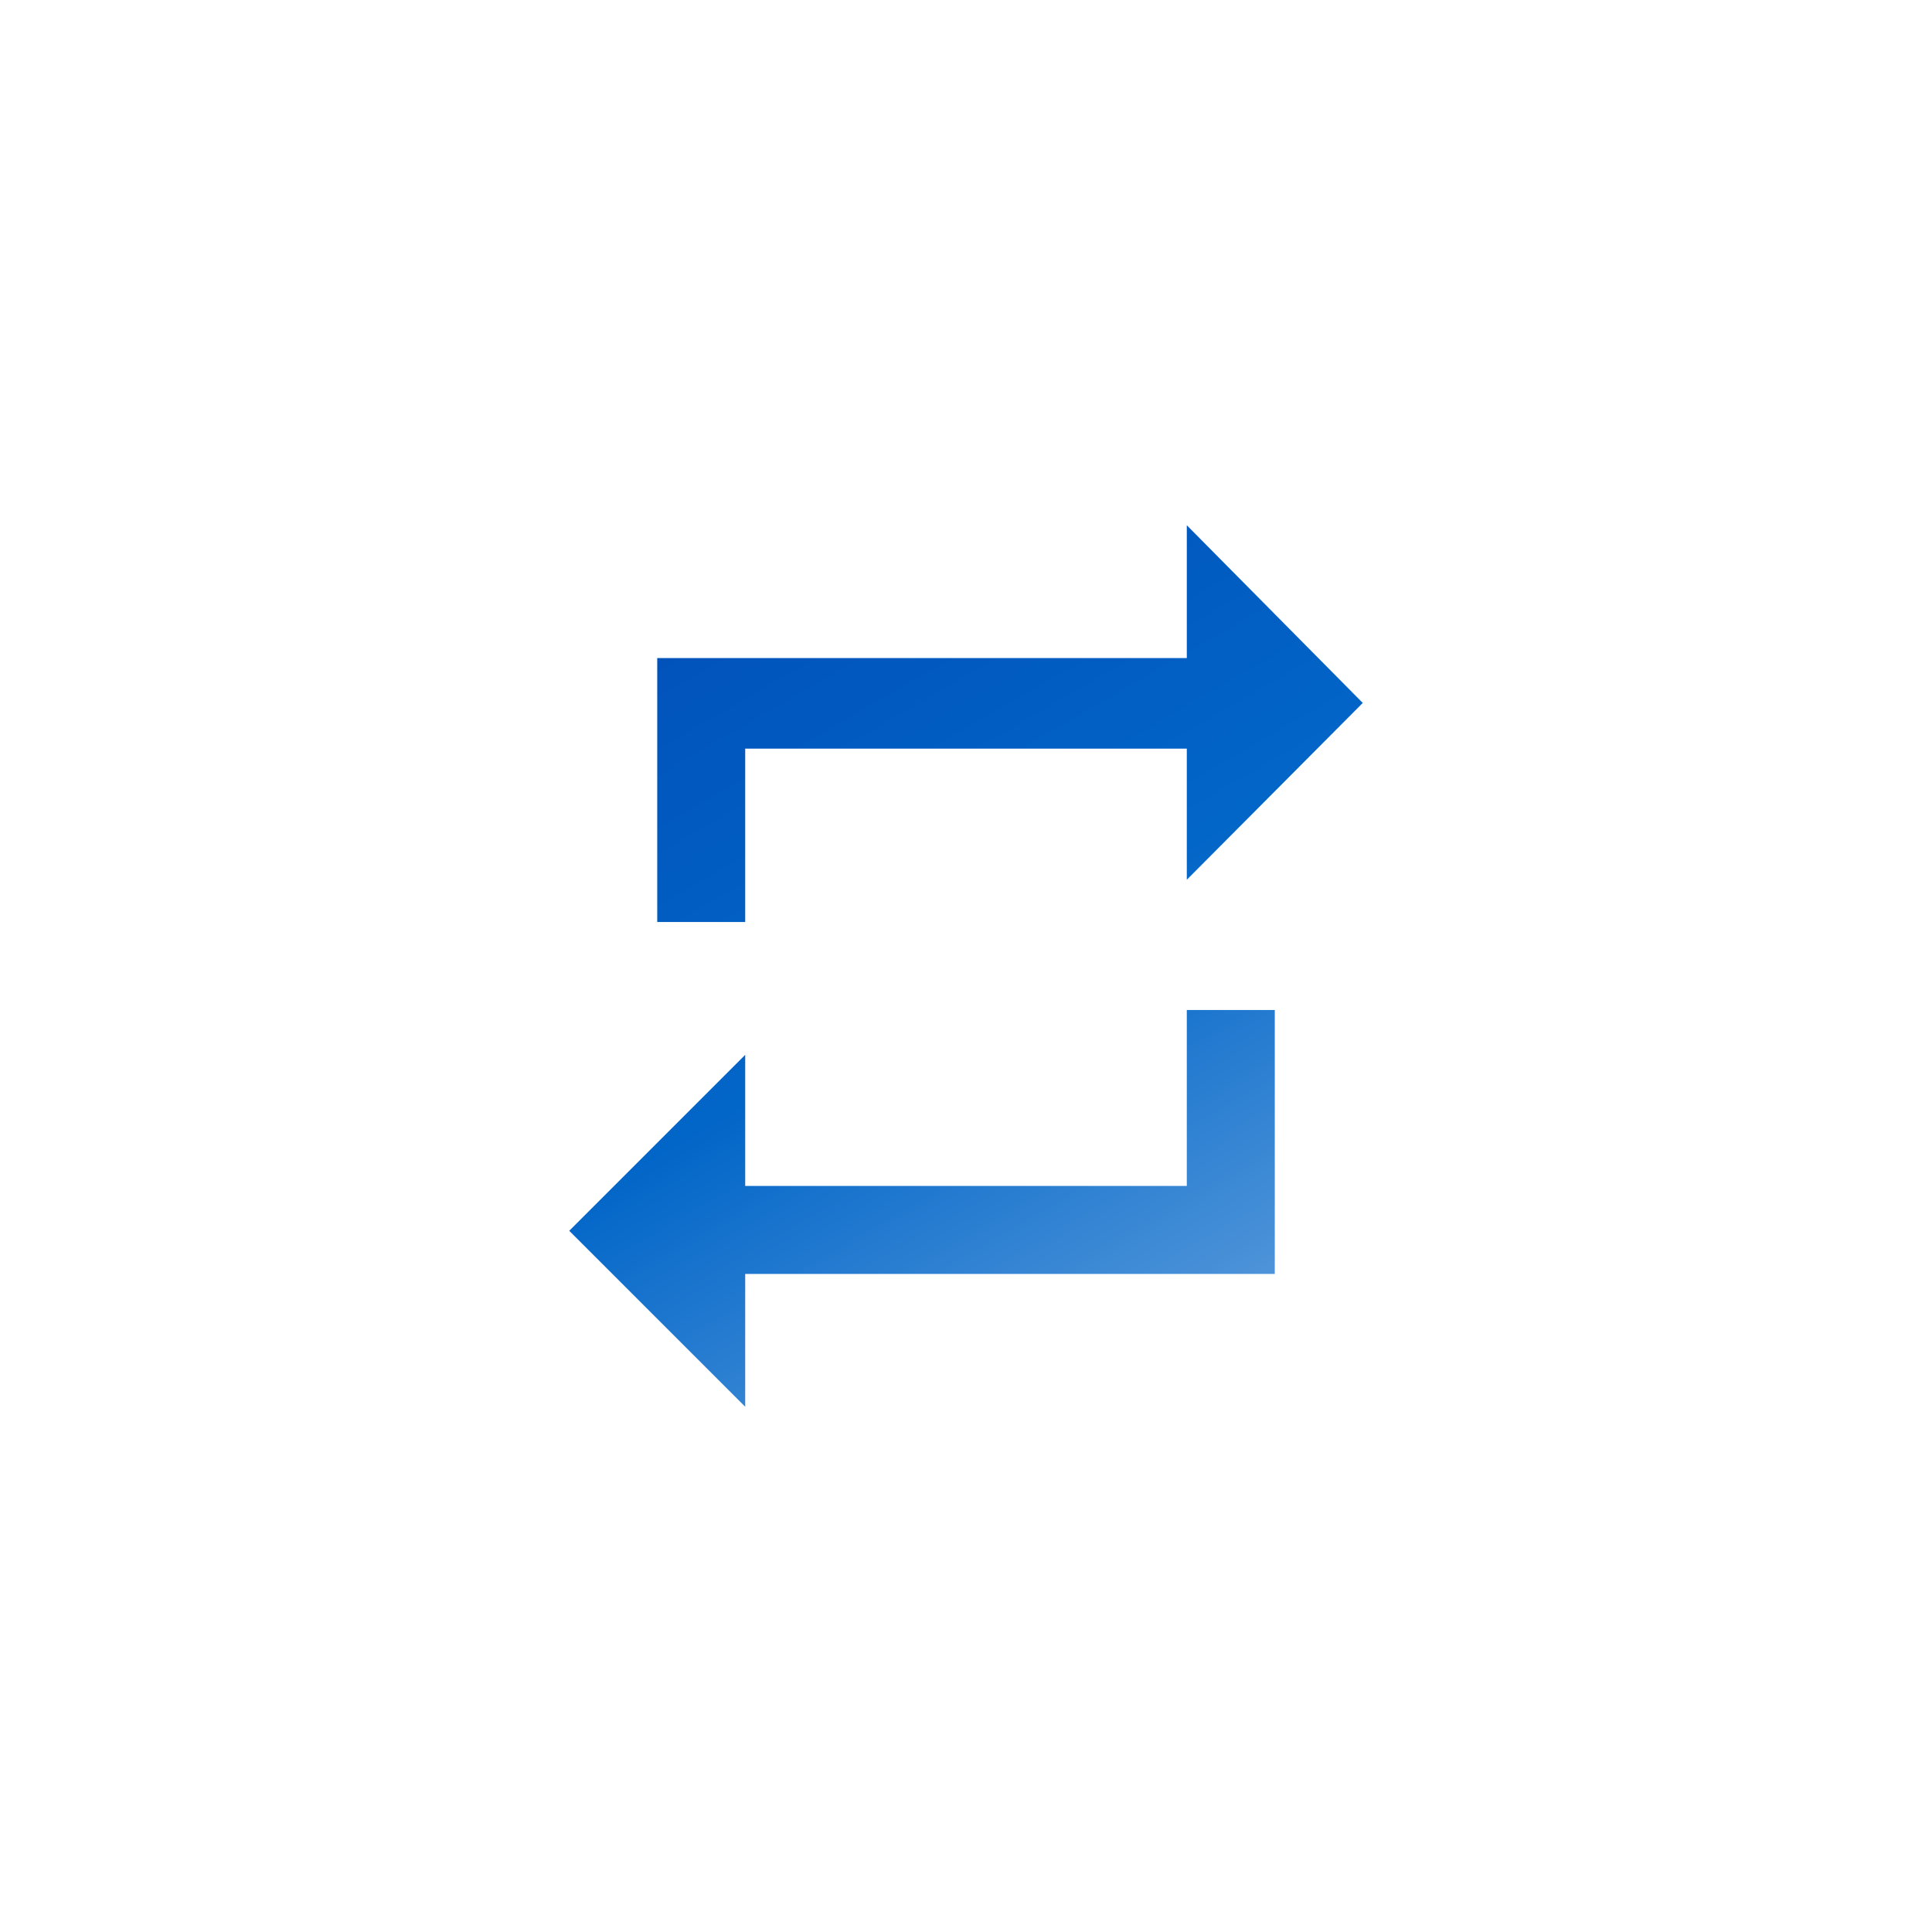 <?xml version="1.0" encoding="UTF-8"?>
<svg xmlns="http://www.w3.org/2000/svg" xmlns:xlink="http://www.w3.org/1999/xlink" id="Layer_1" data-name="Layer 1" viewBox="0 0 112 112">
  <defs>
    <style>.cls-1{fill:url(#linear-gradient);}</style>
    <linearGradient id="linear-gradient" x1="68.22" y1="-3650.45" x2="43.78" y2="-3608.13" gradientTransform="matrix(1, 0, 0, -1, 0, -3573.25)" gradientUnits="userSpaceOnUse">
      <stop offset="0" stop-color="#4e94d9"></stop>
      <stop offset="0.49" stop-color="#0266c8"></stop>
      <stop offset="1" stop-color="#0153bb"></stop>
    </linearGradient>
  </defs>
  <path class="cls-1" d="M68.8,58.55h5.1v15.3H43.2v7.7L33,71.35l10.2-10.2v7.6H68.8ZM43.2,43.25v10.2H38.1V38.15H68.8v-7.7L79,40.75,68.8,51v-7.6H43.2Z"></path>
</svg>
